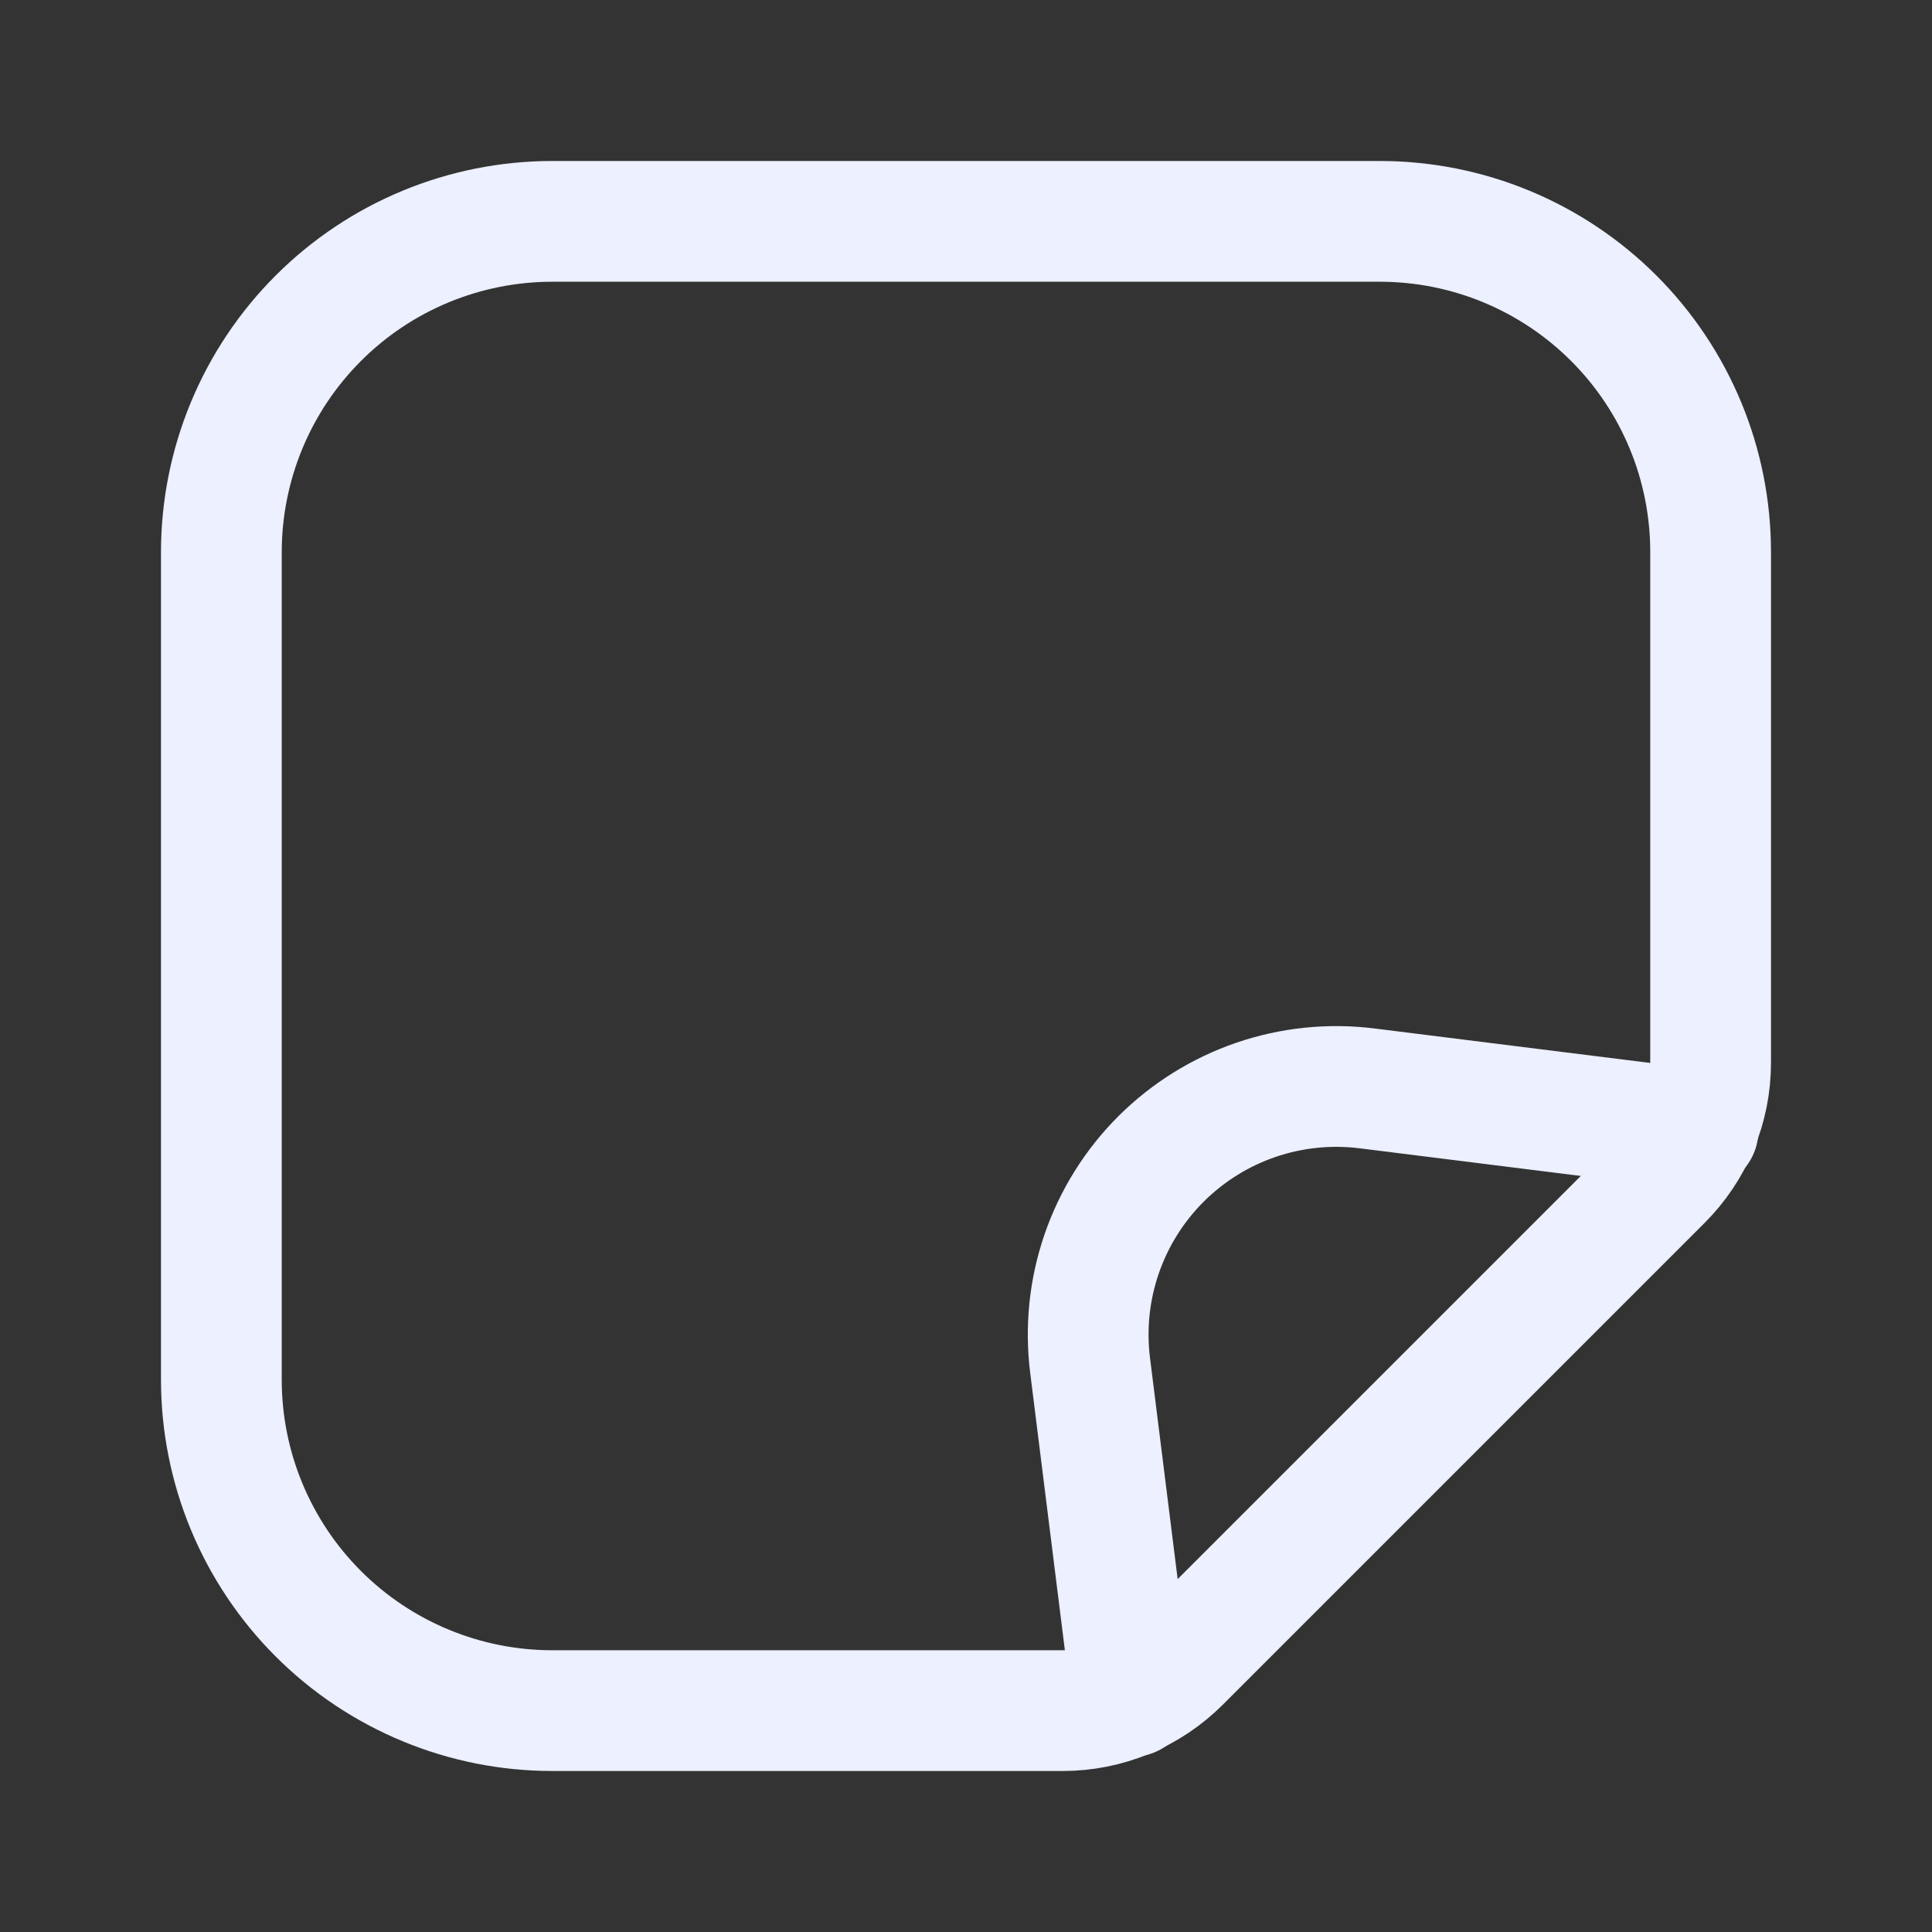 <svg xmlns="http://www.w3.org/2000/svg" width="80" height="80" viewBox="0 0 80 80" fill="none"><rect x="0" y="0" width="80" height="80" fill="#333333" stroke="none"/><path d="M70.833 22.869V44.009C70.833 44.913 70.655 45.808 70.308 46.642C69.961 47.477 69.453 48.235 68.813 48.873L48.873 68.813C48.235 69.453 47.477 69.961 46.641 70.308C45.806 70.655 44.911 70.833 44.007 70.833H22.873C21.073 70.834 19.291 70.48 17.628 69.791C15.964 69.103 14.453 68.094 13.18 66.821C11.907 65.549 10.898 64.038 10.209 62.375C9.52 60.712 9.166 58.929 9.166 57.129V22.866C9.166 21.067 9.521 19.285 10.21 17.622C10.898 15.96 11.908 14.45 13.18 13.178C14.453 11.905 15.963 10.896 17.626 10.208C19.289 9.52 21.07 9.166 22.87 9.166H57.133C58.933 9.166 60.715 9.52 62.378 10.208C64.04 10.897 65.551 11.906 66.824 13.179C68.096 14.451 69.106 15.962 69.794 17.625C70.483 19.288 70.834 21.07 70.833 22.869Z" stroke="#ECF0FF" stroke-width="5" stroke-linecap="round" stroke-linejoin="round"></path><path d="M46.853 70.249L45.14 56.549C44.944 54.995 45.105 53.416 45.613 51.934C46.12 50.453 46.96 49.106 48.067 47.998C49.175 46.891 50.521 46.051 52.002 45.543C53.484 45.035 55.063 44.873 56.617 45.069L70.317 46.782" stroke="#ECF0FF" stroke-width="5" stroke-linecap="round" stroke-linejoin="round"></path></svg>